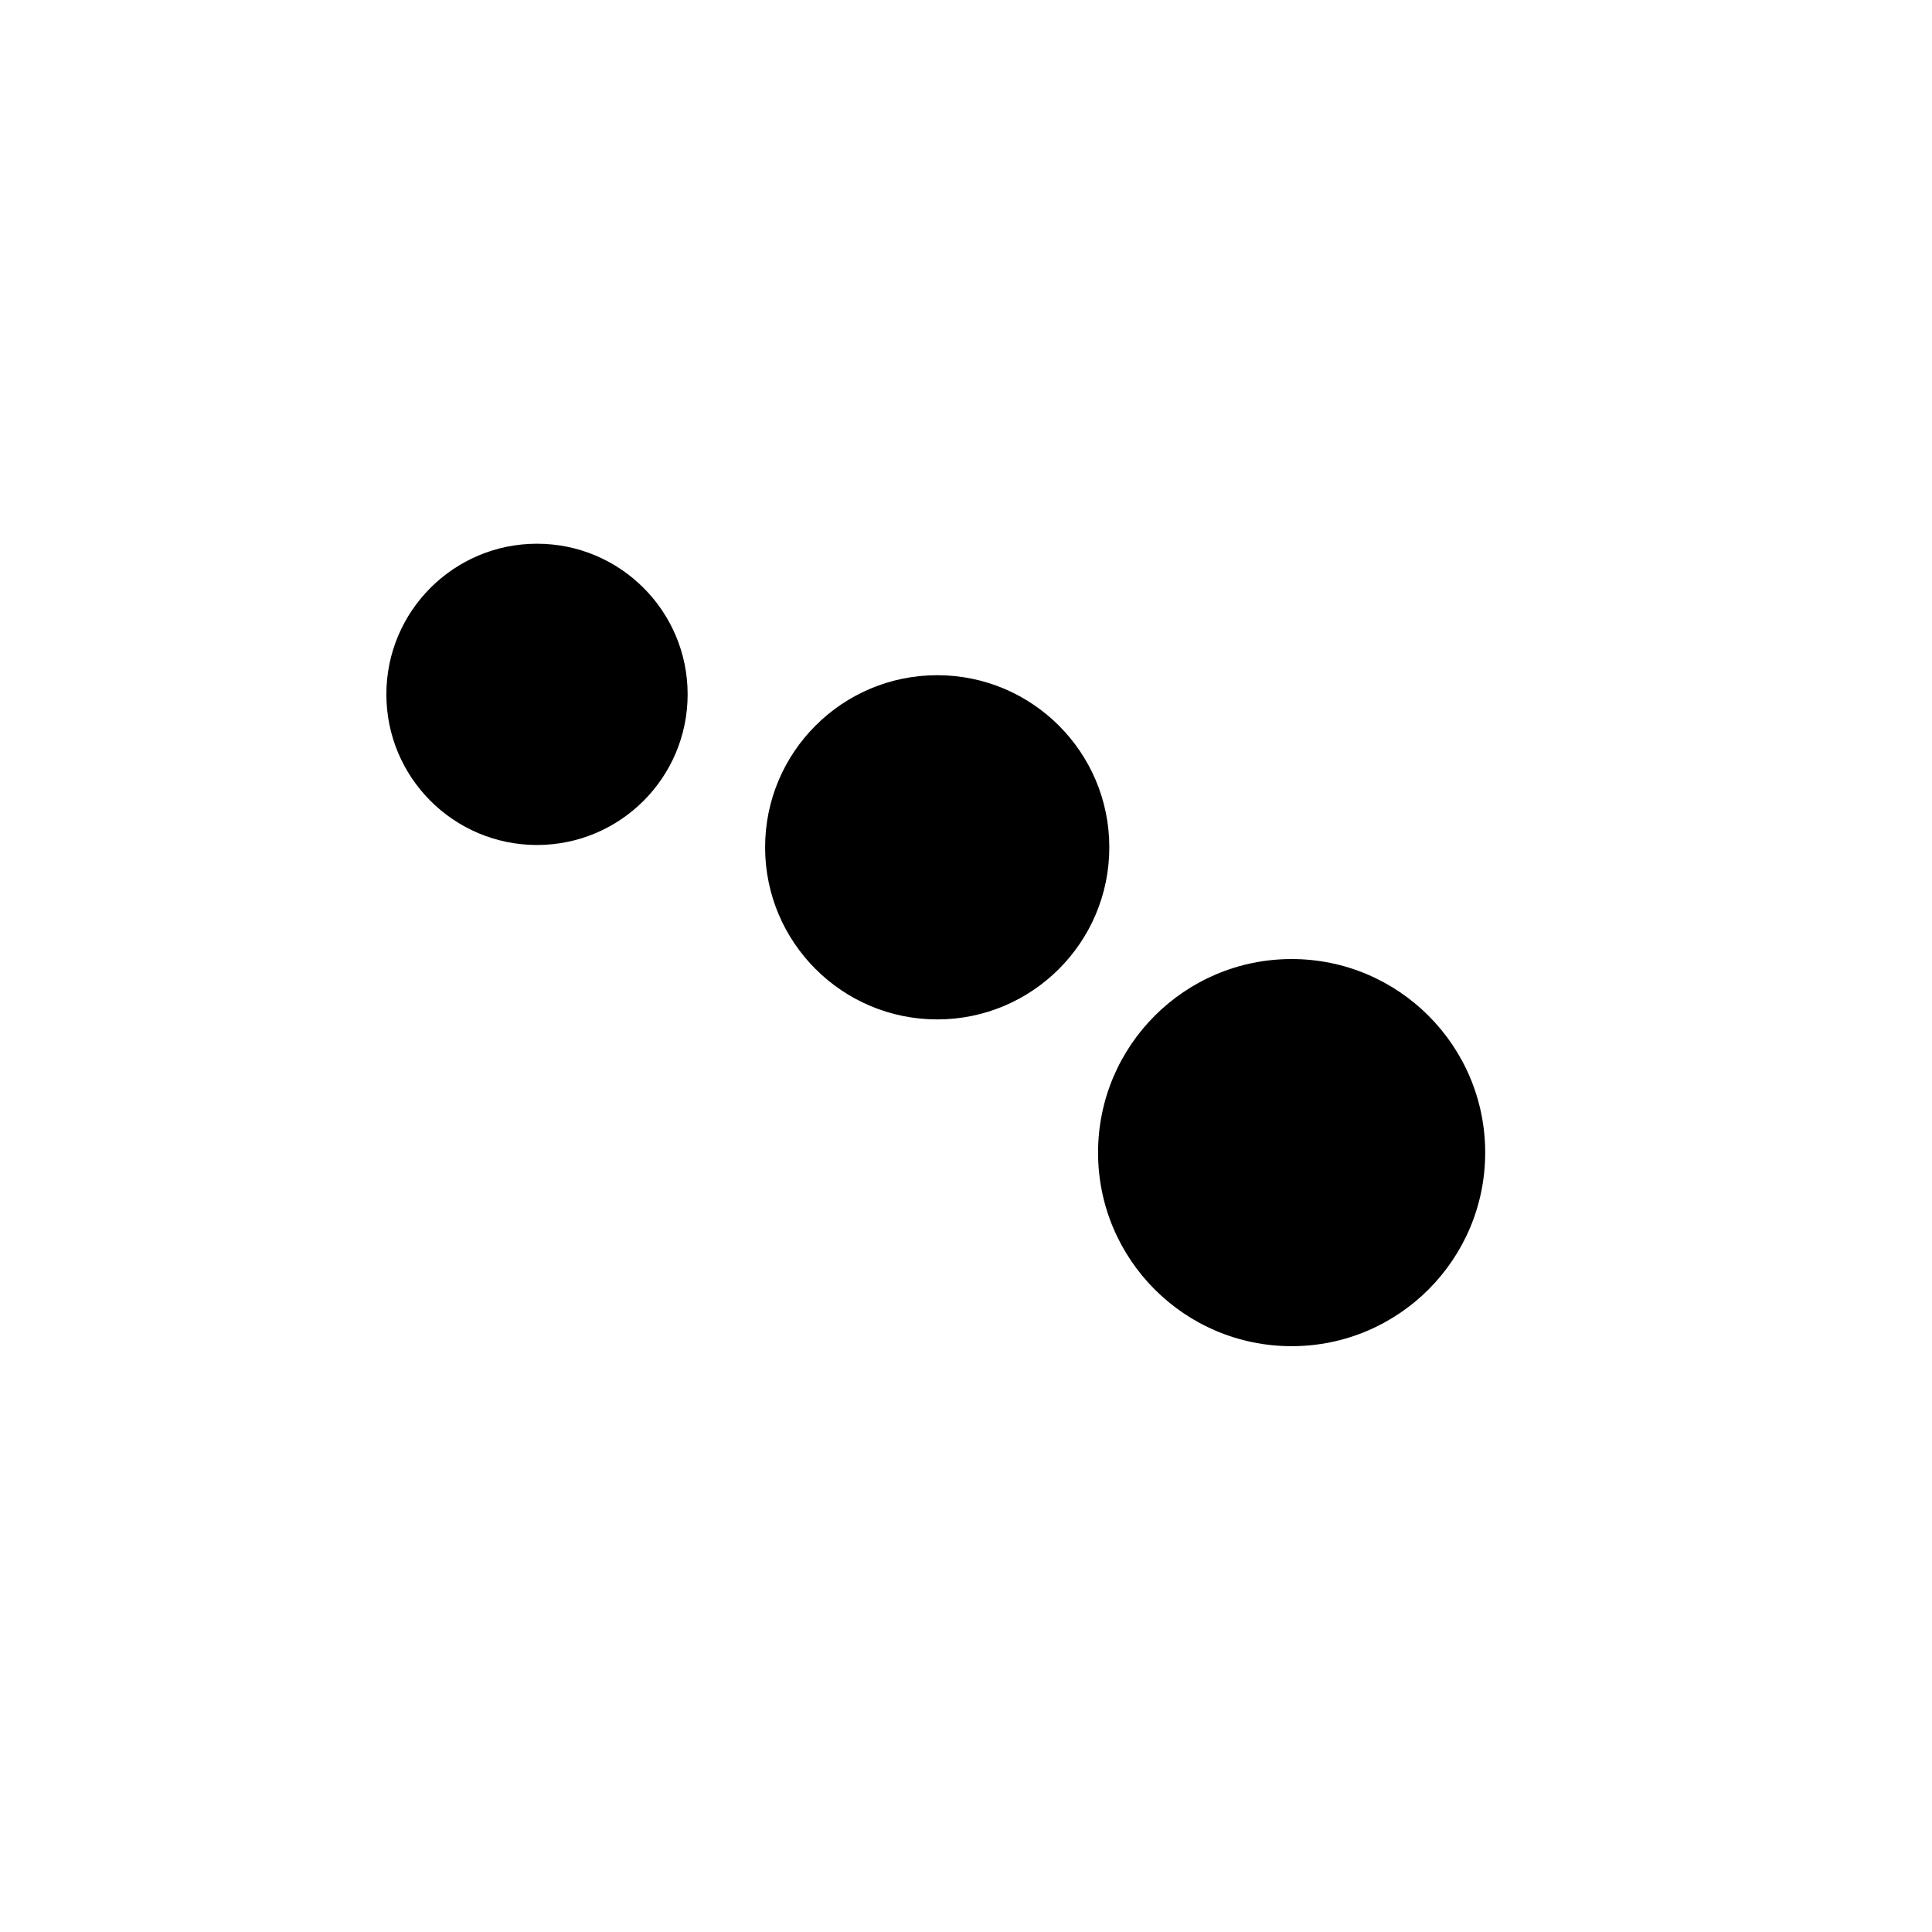<?xml version="1.0" encoding="UTF-8" standalone="no"?>
<!DOCTYPE svg PUBLIC "-//W3C//DTD SVG 1.1//EN" "http://www.w3.org/Graphics/SVG/1.1/DTD/svg11.dtd">
<svg width="100%" height="100%" viewBox="0 0 30 30" version="1.1" xmlns="http://www.w3.org/2000/svg" xmlns:xlink="http://www.w3.org/1999/xlink" xml:space="preserve" xmlns:serif="http://www.serif.com/" style="fill-rule:evenodd;clip-rule:evenodd;stroke-linejoin:round;stroke-miterlimit:2;">
    <g transform="matrix(1,0,0,1,-1064.2,-144.04)">
        <g id="Key-Lettering" serif:id="Key Lettering">
        </g>
        <g id="Galligraphy">
            <g id="Consonants">
            </g>
            <g id="Vowels">
            </g>
            <g id="Key">
            </g>
            <g id="Letters-for-Export" serif:id="Letters for Export" transform="matrix(1,0,0,1,727,-1.872)">
                <g id="Bisecteds">
                </g>
                <g id="Arcs">
                </g>
                <g id="Circles">
                </g>
                <g id="Crescents">
                </g>
                <g id="Decor">
                    <g id="Lines---3" serif:id="Lines - 3">
                    </g>
                    <g id="Lines---2" serif:id="Lines - 2">
                    </g>
                    <g id="Lines---1" serif:id="Lines - 1">
                    </g>
                    <g id="Dots---4" serif:id="Dots - 4">
                    </g>
                    <g id="Dots---3" serif:id="Dots - 3" transform="matrix(0.334,0,0,0.334,-34.694,-110.31)">
                        <g transform="matrix(-0.598,0,0,0.598,1856.98,382.168)">
                            <rect x="1096" y="642" width="150" height="150" style="fill:transparent;"/>
                        </g>
                        <g transform="matrix(1.073,0,0,1.073,-72.367,-59.122)">
                            <circle cx="1161.11" cy="819.981" r="8.387"/>
                        </g>
                        <g transform="matrix(0.954,0,0,0.954,49.328,24.262)">
                            <circle cx="1161.11" cy="819.981" r="8.387"/>
                        </g>
                        <g transform="matrix(0.835,0,0,0.835,168.894,114.729)">
                            <circle cx="1161.11" cy="819.981" r="8.387"/>
                        </g>
                    </g>
                    <g id="Dots---2" serif:id="Dots - 2">
                    </g>
                    <g id="Dots---1" serif:id="Dots - 1">
                    </g>
                </g>
            </g>
        </g>
    </g>
</svg>
